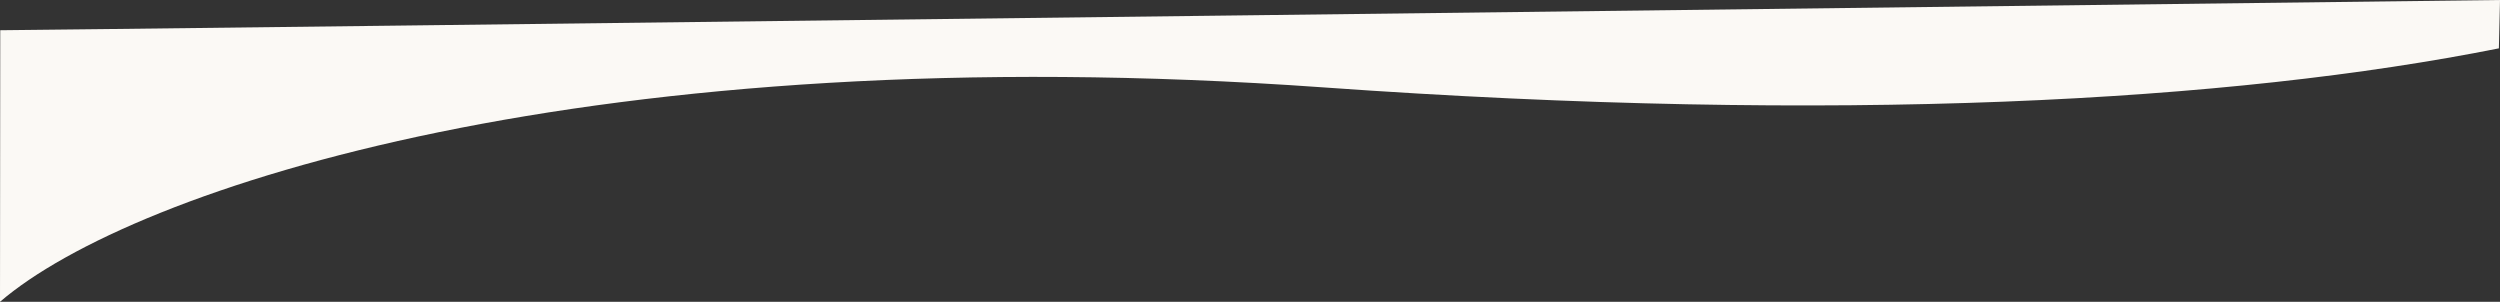 <?xml version="1.0" encoding="UTF-8" standalone="no"?>
<svg
   width="414.203"
   height="50.003"
   viewBox="0 0 414.203 50.003"
   fill="none"
   version="1.1"
   id="svg4"
   sodipodi:docname="Du hast schon Hunger_shape_mobile 1.svg"
   xmlns:inkscape="http://www.inkscape.org/namespaces/inkscape"
   xmlns:sodipodi="http://sodipodi.sourceforge.net/DTD/sodipodi-0.dtd"
   xmlns="http://www.w3.org/2000/svg"
   xmlns:svg="http://www.w3.org/2000/svg">
  <rect x="0" y="0" width="414.203" height="50.003" fill="#333333" stroke="none"/>
  <defs
     id="defs8" />
  <sodipodi:namedview
     id="namedview6"
     pagecolor="#ffffff"
     bordercolor="#000000"
     borderopacity="0.25"
     inkscape:showpageshadow="2"
     inkscape:pageopacity="0.0"
     inkscape:pagecheckerboard="0"
     inkscape:deskcolor="#d1d1d1"
     showgrid="true">
    <inkscape:grid
       type="xygrid"
       id="grid264" />
  </sodipodi:namedview>
  <path
     d="M 219.213,14.475 C 98.7,5.879 22.089,31.037 0,50.003 L 0.043,5.01 C 0.237,5.077 414.203,-2.1875e-6 414.203,-2.1875e-6 L 414.017,8.01 C 369.711,16.849 304.611,20.567 219.213,14.475 Z"
     fill="#fbf9f5"
     id="path2"
     sodipodi:nodetypes="ccccccc"
     inkscape:export-filename="path2.svg"
     inkscape:export-xdpi="96"
     inkscape:export-ydpi="96" />
</svg>
